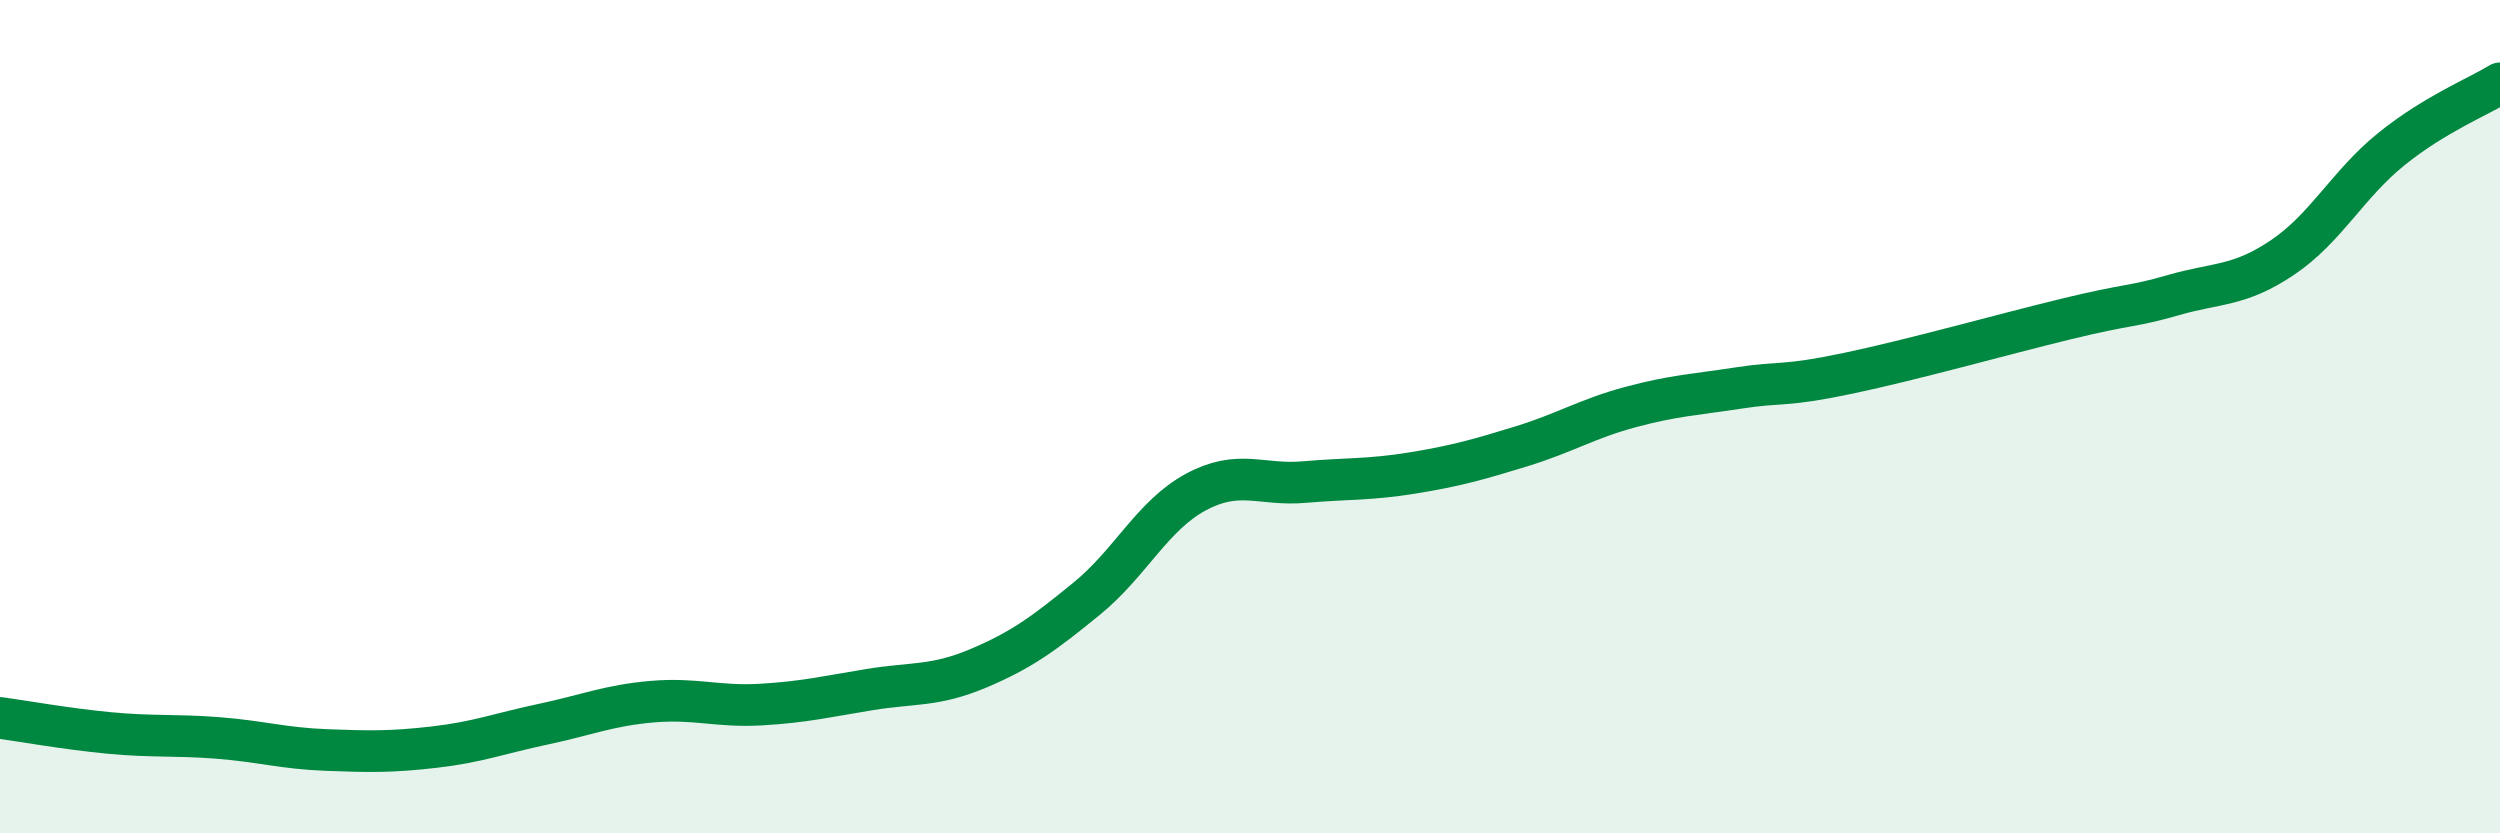 
    <svg width="60" height="20" viewBox="0 0 60 20" xmlns="http://www.w3.org/2000/svg">
      <path
        d="M 0,17.23 C 0.52,17.3 1.57,17.49 2.61,17.59 C 3.65,17.69 4.18,17.63 5.22,17.71 C 6.26,17.79 6.79,17.96 7.83,18 C 8.87,18.04 9.39,18.05 10.43,17.93 C 11.47,17.81 12,17.6 13.04,17.38 C 14.08,17.16 14.61,16.93 15.65,16.84 C 16.69,16.75 17.22,16.97 18.26,16.91 C 19.3,16.85 19.83,16.72 20.87,16.55 C 21.91,16.38 22.44,16.48 23.48,16.04 C 24.52,15.6 25.05,15.21 26.09,14.36 C 27.13,13.51 27.66,12.37 28.7,11.81 C 29.74,11.25 30.26,11.66 31.3,11.57 C 32.34,11.48 32.87,11.52 33.91,11.35 C 34.95,11.18 35.48,11.03 36.52,10.71 C 37.56,10.39 38.09,10.05 39.13,9.77 C 40.17,9.49 40.7,9.47 41.74,9.31 C 42.78,9.15 42.78,9.29 44.35,8.96 C 45.92,8.63 48.01,8.04 49.57,7.66 C 51.13,7.28 51.13,7.38 52.17,7.08 C 53.21,6.78 53.74,6.88 54.78,6.18 C 55.82,5.48 56.35,4.42 57.39,3.58 C 58.43,2.74 59.48,2.32 60,2L60 20L0 20Z"
        fill="#008740"
        opacity="0.1"
        stroke-linecap="round"
        stroke-linejoin="round"
      />
      <path
        d="M 0,17.23 C 0.52,17.3 1.57,17.49 2.61,17.59 C 3.65,17.69 4.18,17.63 5.22,17.71 C 6.26,17.79 6.79,17.96 7.83,18 C 8.87,18.04 9.39,18.05 10.43,17.93 C 11.47,17.81 12,17.6 13.04,17.38 C 14.08,17.16 14.61,16.93 15.65,16.84 C 16.69,16.75 17.22,16.97 18.26,16.91 C 19.3,16.85 19.83,16.72 20.87,16.55 C 21.91,16.38 22.44,16.48 23.48,16.04 C 24.52,15.6 25.05,15.21 26.09,14.36 C 27.13,13.51 27.66,12.37 28.7,11.81 C 29.74,11.25 30.26,11.66 31.3,11.57 C 32.34,11.48 32.87,11.52 33.91,11.35 C 34.95,11.18 35.48,11.03 36.52,10.71 C 37.56,10.39 38.09,10.05 39.13,9.77 C 40.17,9.49 40.7,9.47 41.74,9.31 C 42.78,9.15 42.78,9.29 44.35,8.96 C 45.92,8.63 48.01,8.04 49.57,7.66 C 51.13,7.28 51.13,7.38 52.17,7.08 C 53.21,6.78 53.74,6.88 54.78,6.18 C 55.82,5.48 56.35,4.42 57.39,3.58 C 58.43,2.74 59.48,2.32 60,2"
        stroke="#008740"
        stroke-width="1"
        fill="none"
        stroke-linecap="round"
        stroke-linejoin="round"
      />
    </svg>
  
